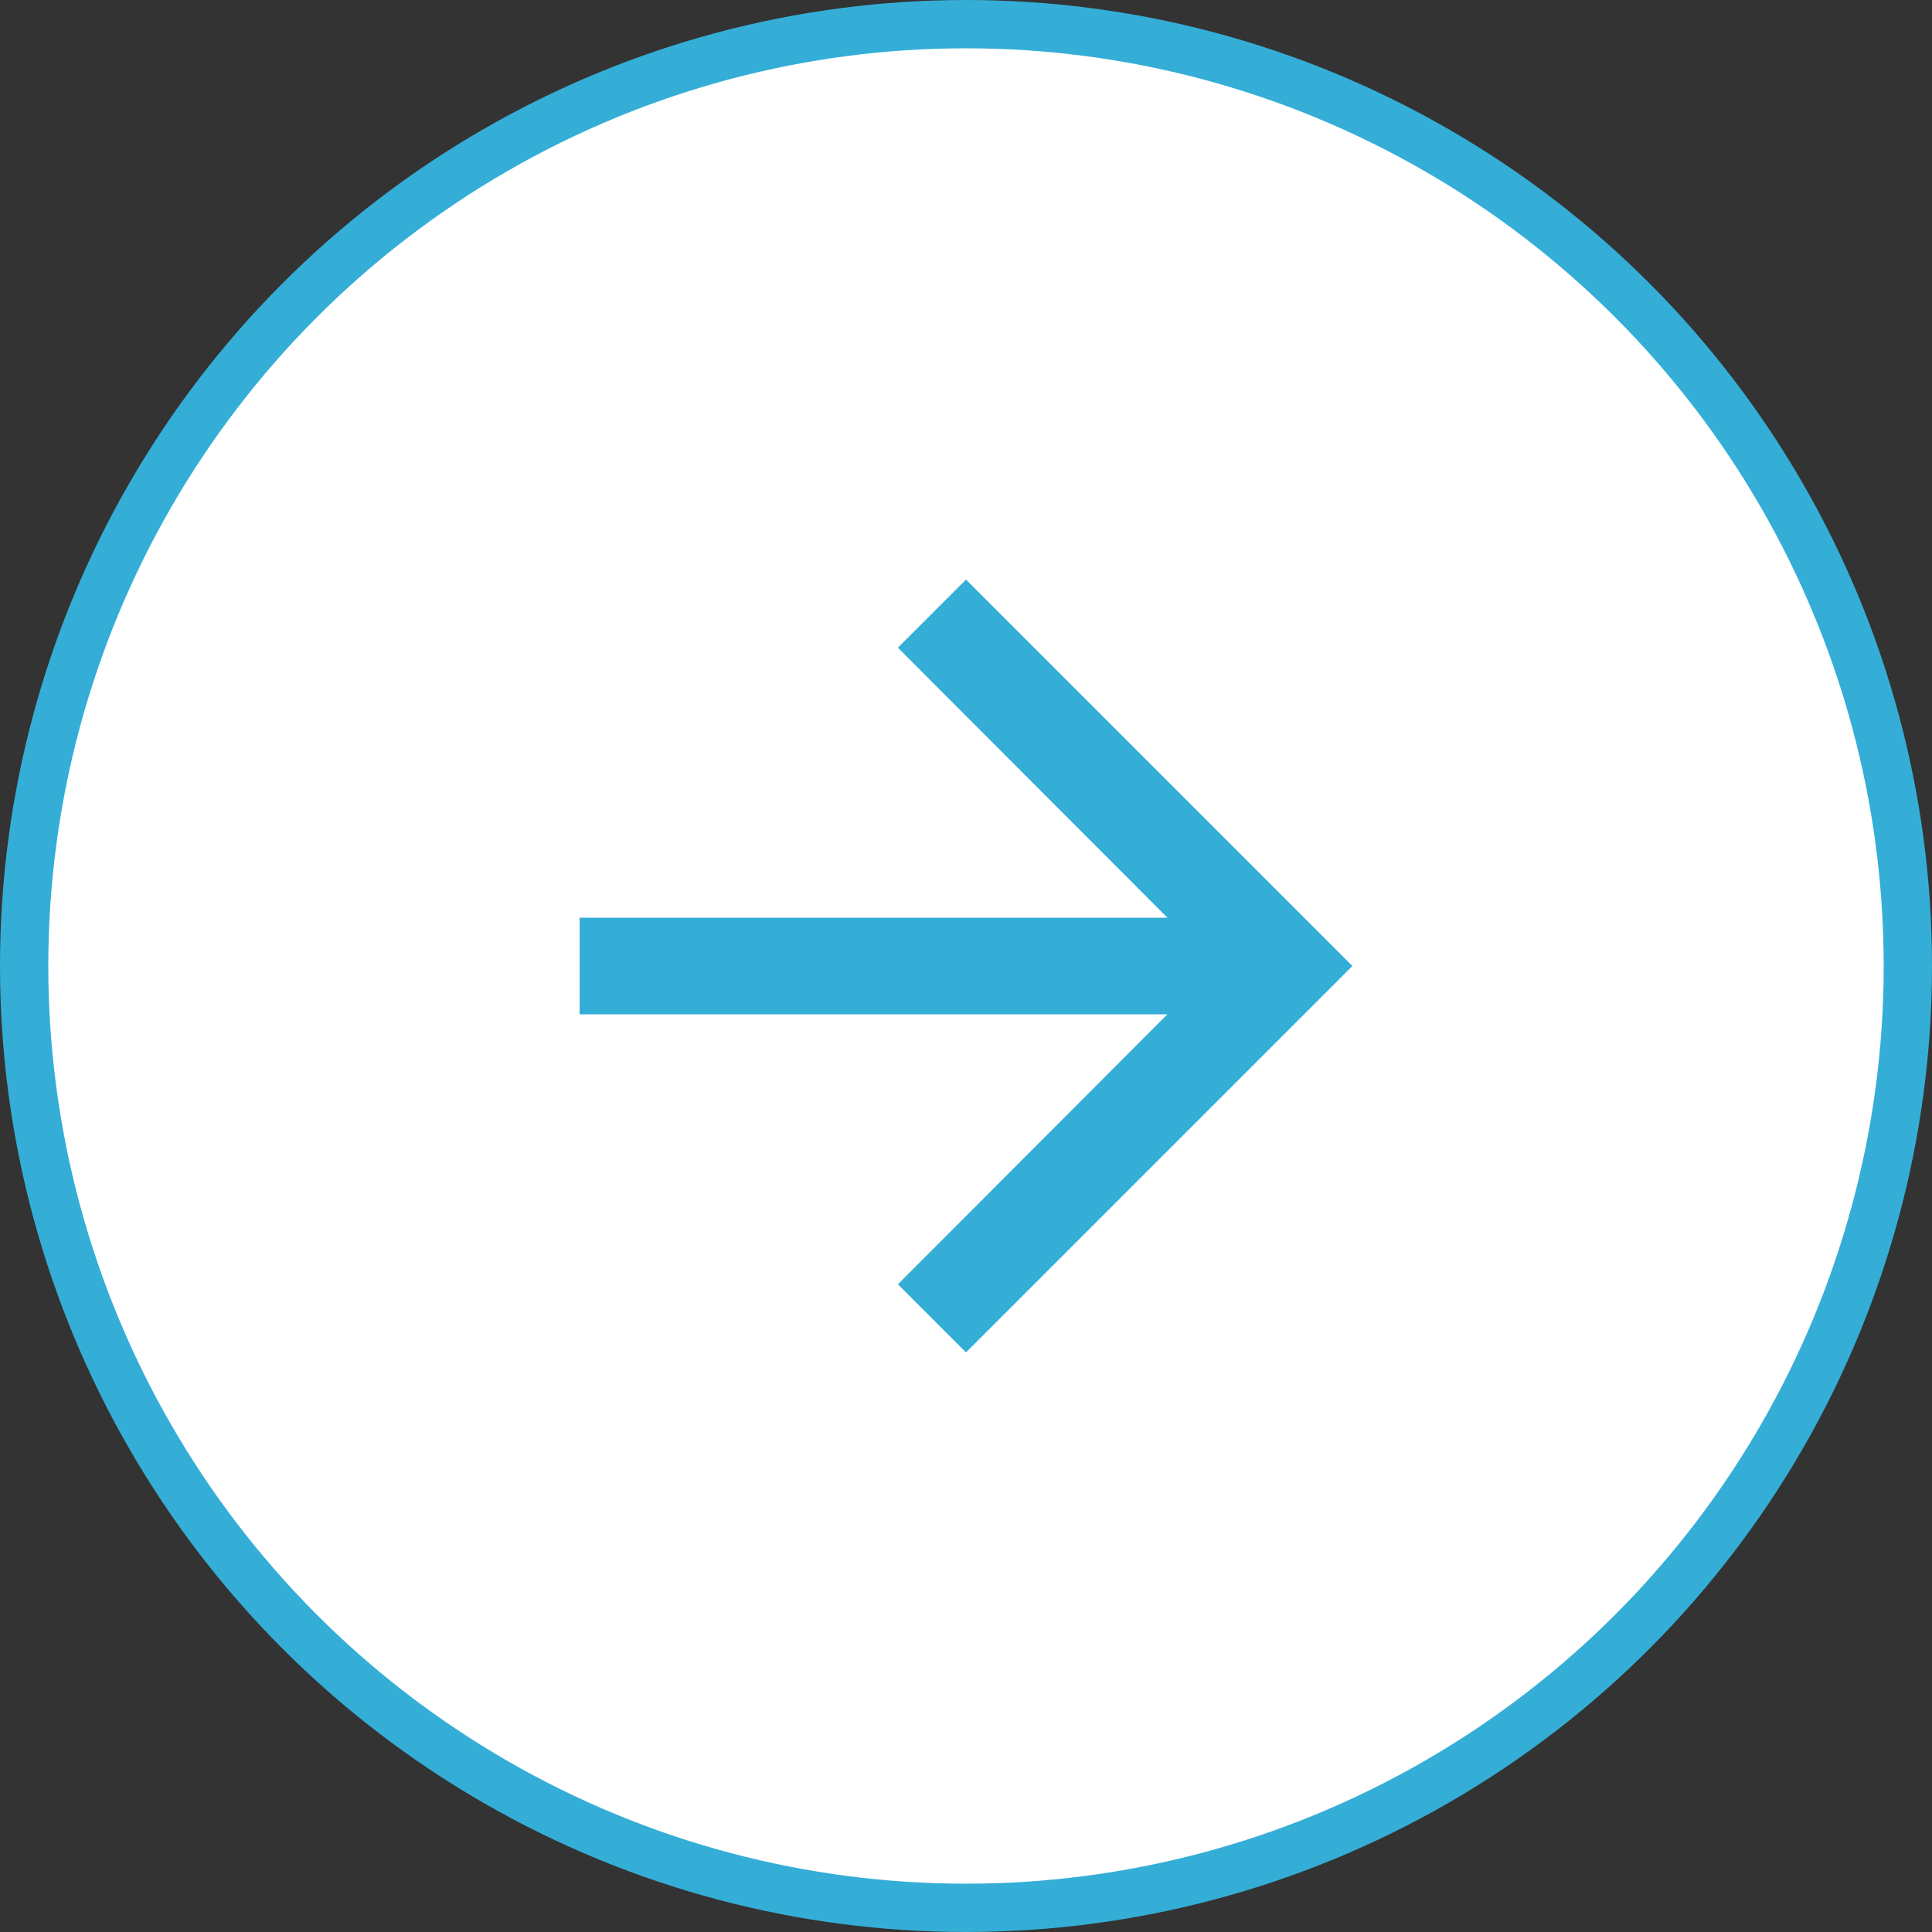 <svg width="40" height="40" viewBox="0 0 40 40" fill="none" xmlns="http://www.w3.org/2000/svg">
<rect x="0" y="0" width="40" height="40" fill="#333333" stroke="none"/>
<circle cx="20" cy="20" r="19.5" fill="white" stroke="#34AED7"/>
<g clip-path="url(#clip0_36_9654)">
<path d="M20 12L18.59 13.41L24.17 19H12V21H24.17L18.59 26.59L20 28L28 20L20 12Z" fill="#34AED7"/>
</g>
<defs>
<clipPath id="clip0_36_9654">
<rect width="24" height="24" fill="white" transform="translate(8 8)"/>
</clipPath>
</defs>
</svg>
